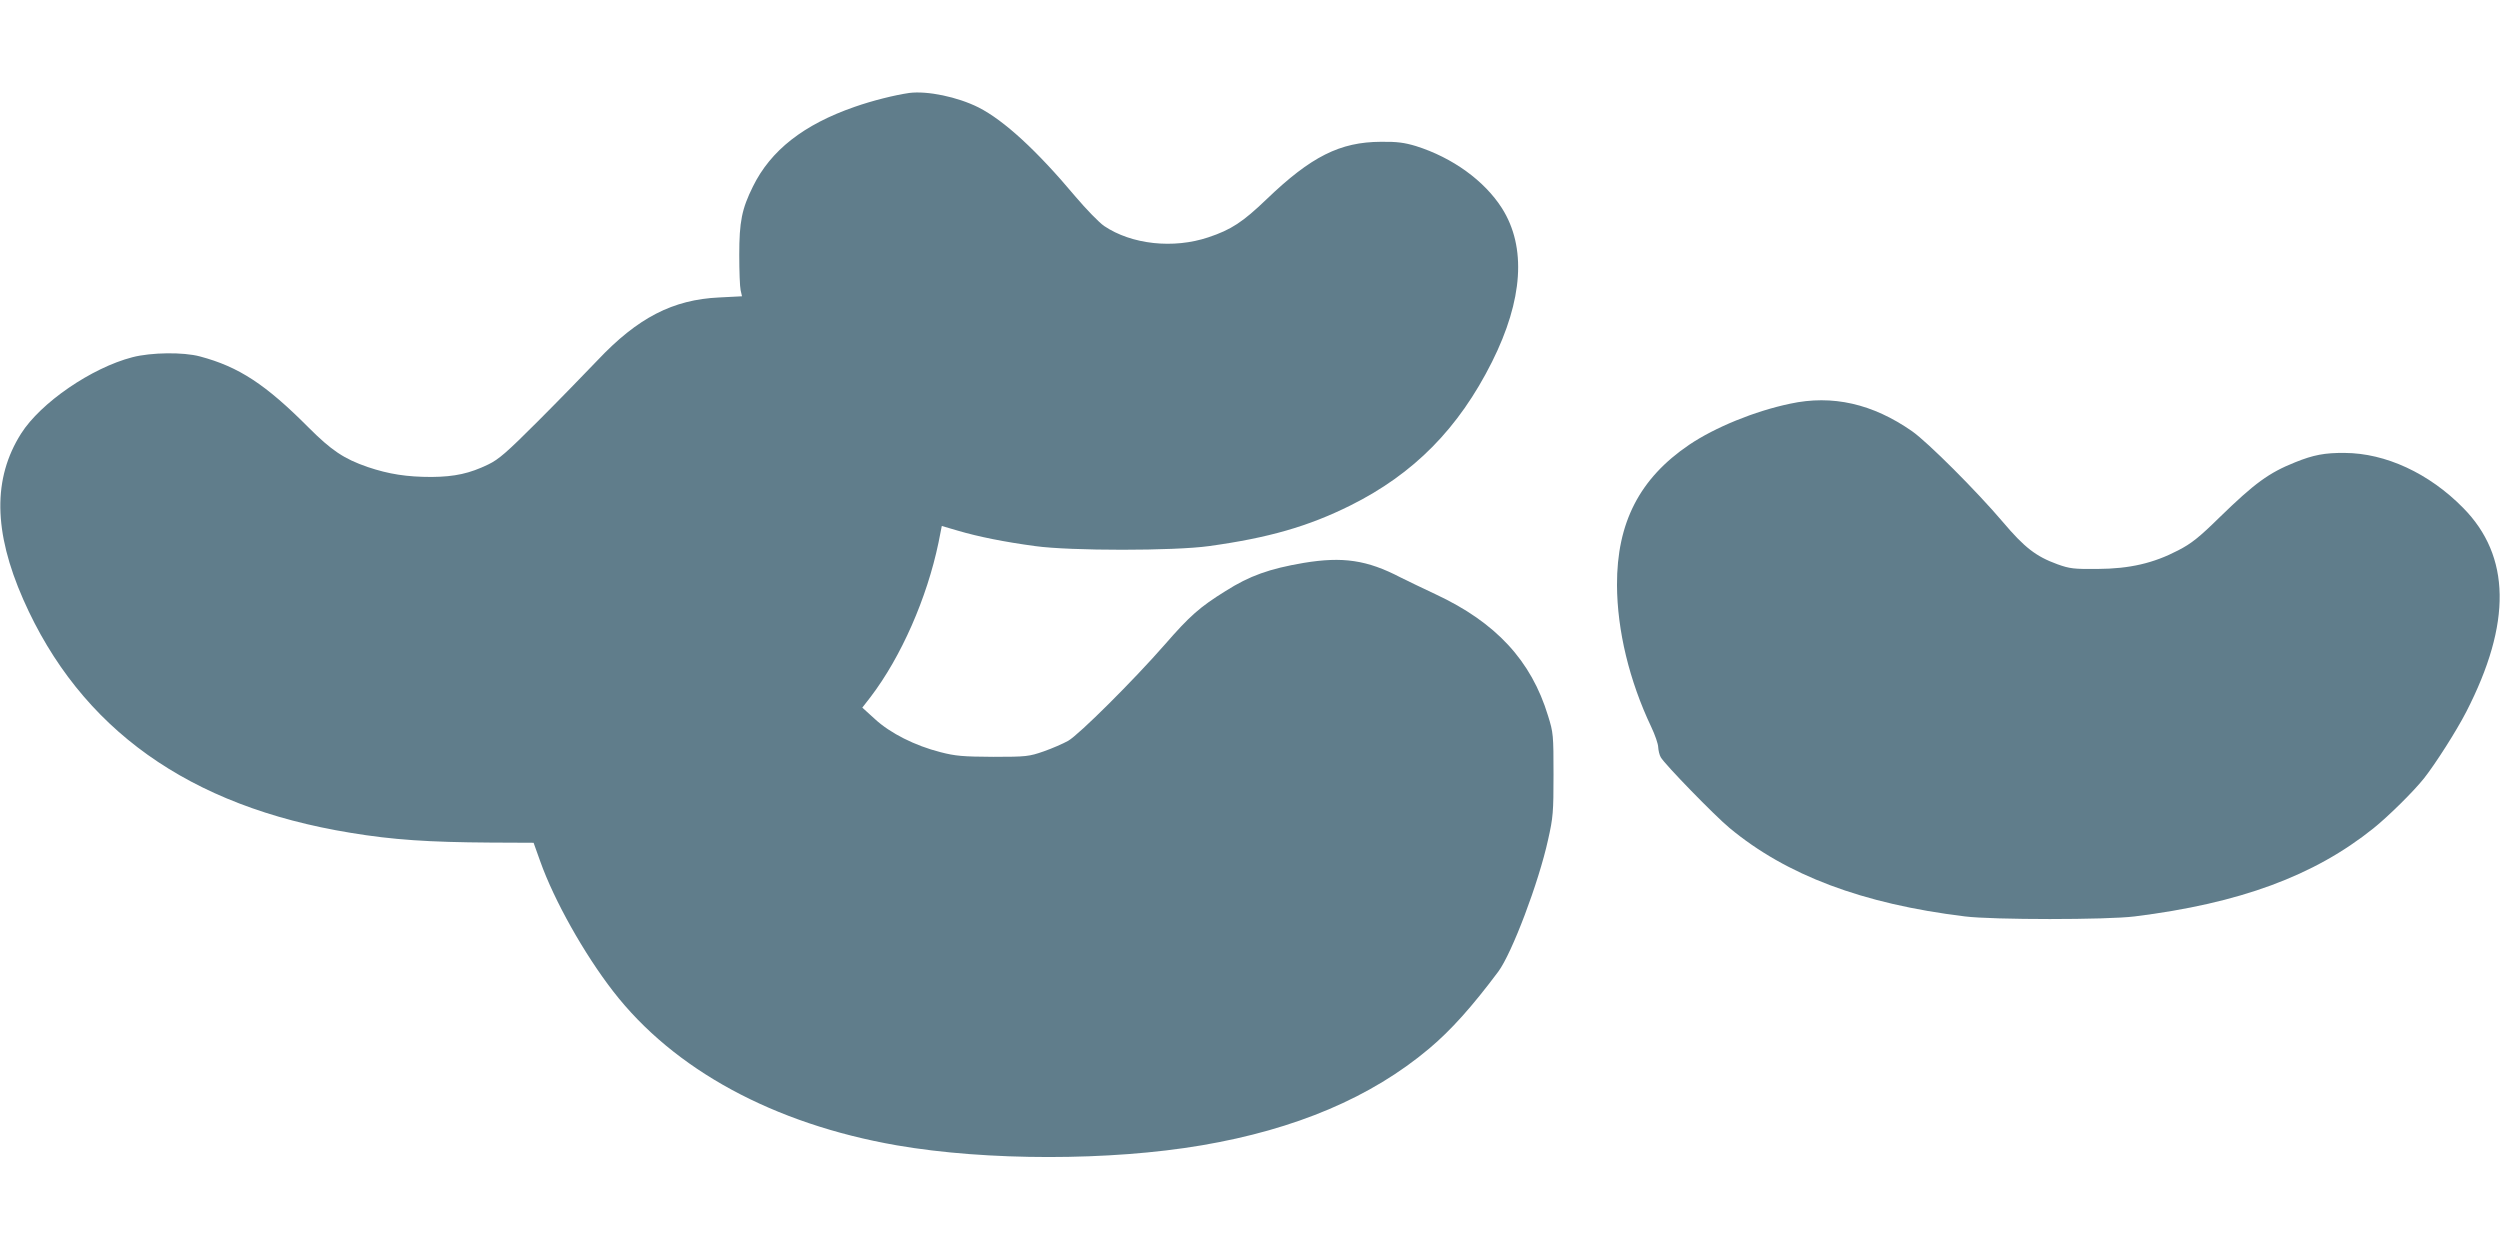 <?xml version="1.0" standalone="no"?>
<!DOCTYPE svg PUBLIC "-//W3C//DTD SVG 20010904//EN"
 "http://www.w3.org/TR/2001/REC-SVG-20010904/DTD/svg10.dtd">
<svg version="1.0" xmlns="http://www.w3.org/2000/svg"
 width="1280pt" height="640pt" viewBox="0 0 1280 640"
 preserveAspectRatio="xMidYMid meet">
<g transform="translate(0,640) scale(0.1,-0.1)"
fill="#607d8b" stroke="none">
<path d="M4655 5924 c-75 -11 -188 -39 -279 -71 -262 -91 -430 -223 -521 -408
-57 -115 -70 -180 -70 -350 0 -82 3 -164 7 -181 l7 -31 -117 -6 c-237 -11
-417 -104 -622 -321 -63 -66 -200 -207 -305 -312 -159 -159 -201 -196 -255
-222 -95 -46 -171 -63 -290 -64 -127 0 -218 14 -328 51 -121 42 -184 84 -302
202 -220 221 -357 311 -556 364 -85 23 -250 21 -346 -4 -209 -54 -470 -233
-570 -391 -145 -229 -142 -501 11 -849 292 -663 848 -1060 1676 -1195 217 -36
400 -48 716 -50 l221 -1 34 -95 c71 -200 225 -474 373 -665 311 -402 822 -679
1452 -789 461 -80 1093 -80 1562 0 482 82 868 246 1164 495 113 95 220 215
354 394 70 94 207 456 255 675 26 115 28 142 28 335 0 201 -1 214 -28 300 -86
283 -267 478 -575 622 -64 30 -145 69 -181 87 -171 89 -295 107 -495 74 -176
-30 -277 -66 -400 -144 -132 -82 -183 -127 -311 -274 -160 -183 -439 -461
-495 -493 -25 -14 -82 -39 -125 -54 -75 -26 -88 -28 -259 -28 -155 1 -193 4
-270 24 -130 33 -257 97 -335 169 l-65 59 42 54 c157 206 289 507 348 790 l17
86 82 -24 c105 -31 240 -58 396 -79 179 -25 712 -25 890 0 305 42 509 101 724
208 325 162 554 394 725 735 159 318 177 588 51 787 -90 141 -253 259 -440
318 -60 18 -97 23 -180 22 -209 -1 -357 -75 -585 -294 -122 -117 -181 -156
-298 -195 -179 -60 -393 -37 -534 58 -26 18 -92 86 -148 152 -197 235 -365
389 -495 455 -108 54 -262 86 -355 74z"/>
<path d="M9165 4333 c-181 -38 -384 -121 -516 -210 -254 -172 -371 -399 -370
-718 1 -233 63 -490 175 -726 20 -42 36 -89 36 -105 1 -16 6 -39 13 -51 19
-35 276 -299 352 -362 291 -242 681 -389 1205 -453 142 -18 729 -18 870 0 537
67 918 207 1222 451 76 61 204 187 259 256 59 75 165 241 216 340 234 455 228
798 -16 1045 -174 177 -397 280 -606 281 -102 1 -160 -10 -254 -48 -135 -54
-207 -107 -386 -281 -106 -104 -145 -135 -213 -170 -127 -66 -248 -94 -412
-95 -121 -1 -142 1 -206 24 -110 40 -169 86 -279 216 -134 158 -385 409 -465
465 -202 141 -408 188 -625 141z"/>
</g>
</svg>
